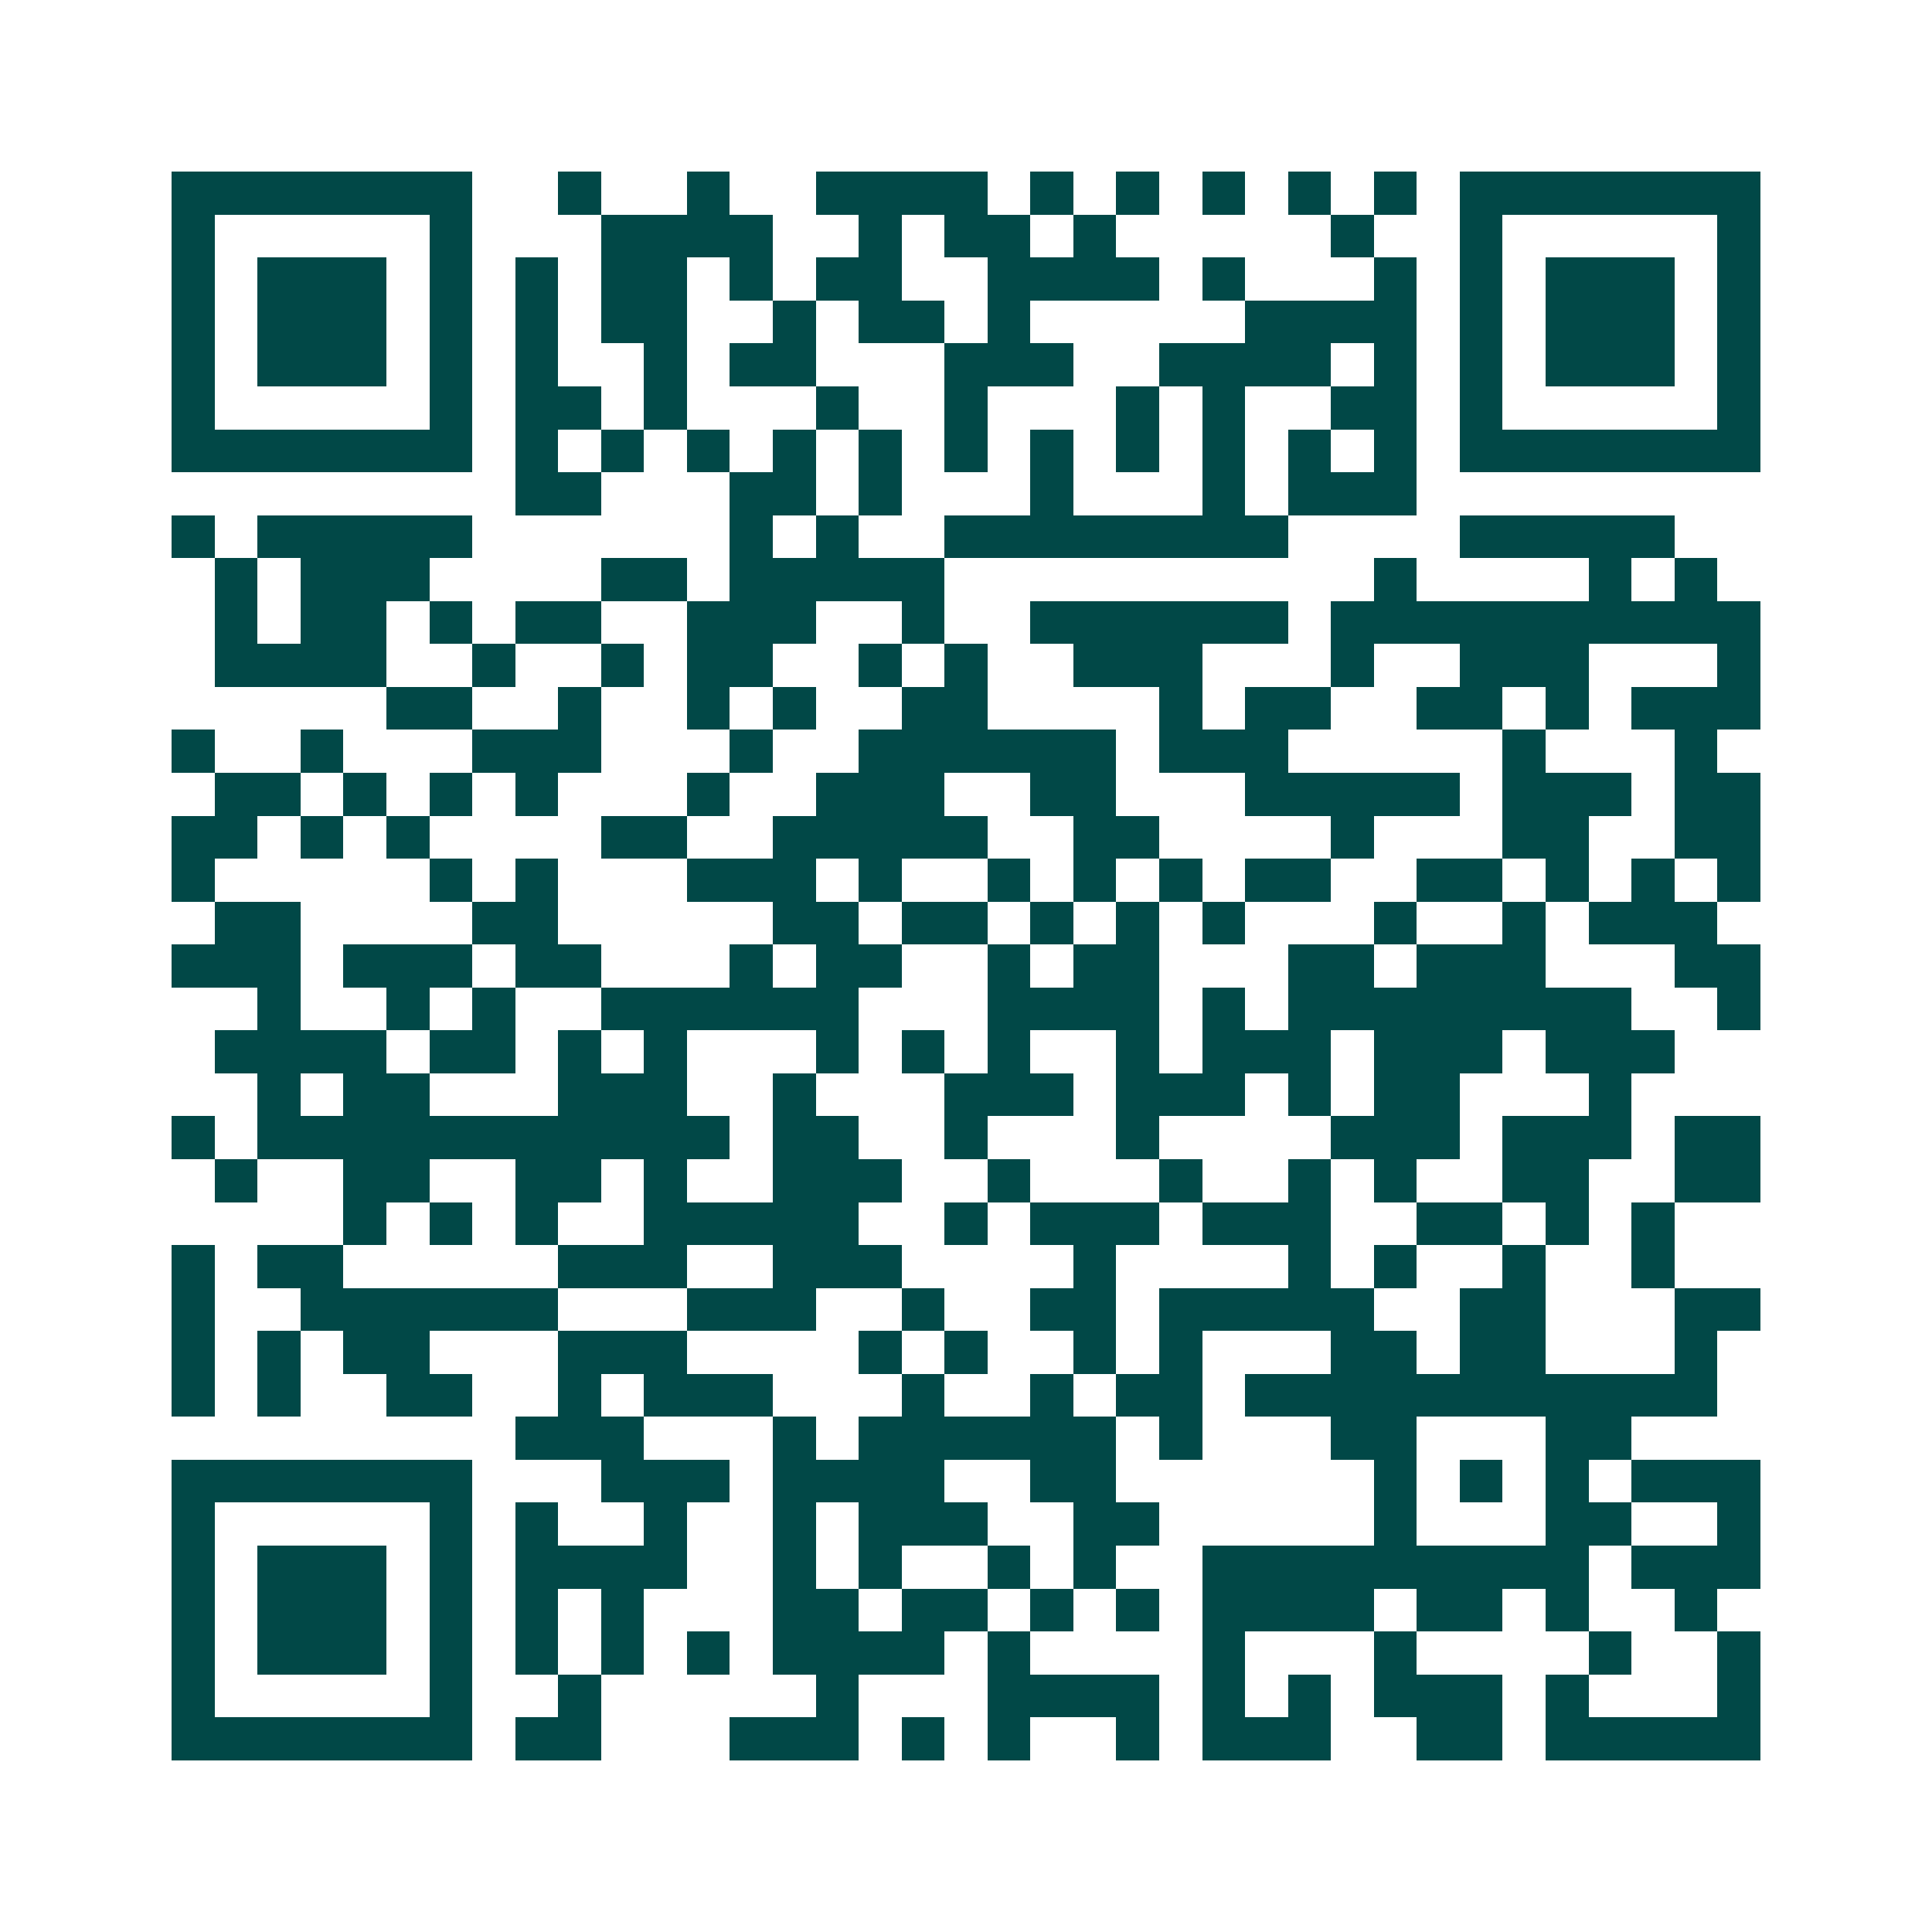 <svg xmlns="http://www.w3.org/2000/svg" width="200" height="200" viewBox="0 0 45 45" shape-rendering="crispEdges"><path fill="#ffffff" d="M0 0h45v45H0z"/><path stroke="#014847" d="M4 4.5h7m2 0h1m2 0h1m2 0h4m1 0h1m1 0h1m1 0h1m1 0h1m1 0h1m1 0h7M4 5.5h1m5 0h1m3 0h4m2 0h1m1 0h2m1 0h1m5 0h1m2 0h1m5 0h1M4 6.5h1m1 0h3m1 0h1m1 0h1m1 0h2m1 0h1m1 0h2m2 0h4m1 0h1m3 0h1m1 0h1m1 0h3m1 0h1M4 7.5h1m1 0h3m1 0h1m1 0h1m1 0h2m2 0h1m1 0h2m1 0h1m5 0h4m1 0h1m1 0h3m1 0h1M4 8.5h1m1 0h3m1 0h1m1 0h1m2 0h1m1 0h2m3 0h3m2 0h4m1 0h1m1 0h1m1 0h3m1 0h1M4 9.5h1m5 0h1m1 0h2m1 0h1m3 0h1m2 0h1m3 0h1m1 0h1m2 0h2m1 0h1m5 0h1M4 10.5h7m1 0h1m1 0h1m1 0h1m1 0h1m1 0h1m1 0h1m1 0h1m1 0h1m1 0h1m1 0h1m1 0h1m1 0h7M12 11.5h2m3 0h2m1 0h1m3 0h1m3 0h1m1 0h3M4 12.5h1m1 0h5m6 0h1m1 0h1m2 0h8m4 0h5M5 13.5h1m1 0h3m4 0h2m1 0h5m10 0h1m4 0h1m1 0h1M5 14.5h1m1 0h2m1 0h1m1 0h2m2 0h3m2 0h1m2 0h6m1 0h10M5 15.5h4m2 0h1m2 0h1m1 0h2m2 0h1m1 0h1m2 0h3m3 0h1m2 0h3m3 0h1M9 16.5h2m2 0h1m2 0h1m1 0h1m2 0h2m4 0h1m1 0h2m2 0h2m1 0h1m1 0h3M4 17.5h1m2 0h1m3 0h3m3 0h1m2 0h6m1 0h3m5 0h1m3 0h1M5 18.5h2m1 0h1m1 0h1m1 0h1m3 0h1m2 0h3m2 0h2m3 0h5m1 0h3m1 0h2M4 19.5h2m1 0h1m1 0h1m4 0h2m2 0h5m2 0h2m4 0h1m3 0h2m2 0h2M4 20.5h1m5 0h1m1 0h1m3 0h3m1 0h1m2 0h1m1 0h1m1 0h1m1 0h2m2 0h2m1 0h1m1 0h1m1 0h1M5 21.5h2m4 0h2m5 0h2m1 0h2m1 0h1m1 0h1m1 0h1m3 0h1m2 0h1m1 0h3M4 22.5h3m1 0h3m1 0h2m3 0h1m1 0h2m2 0h1m1 0h2m3 0h2m1 0h3m3 0h2M6 23.5h1m2 0h1m1 0h1m2 0h6m3 0h4m1 0h1m1 0h8m2 0h1M5 24.5h4m1 0h2m1 0h1m1 0h1m3 0h1m1 0h1m1 0h1m2 0h1m1 0h3m1 0h3m1 0h3M6 25.5h1m1 0h2m3 0h3m2 0h1m3 0h3m1 0h3m1 0h1m1 0h2m3 0h1M4 26.5h1m1 0h11m1 0h2m2 0h1m3 0h1m4 0h3m1 0h3m1 0h2M5 27.5h1m2 0h2m2 0h2m1 0h1m2 0h3m2 0h1m3 0h1m2 0h1m1 0h1m2 0h2m2 0h2M8 28.5h1m1 0h1m1 0h1m2 0h5m2 0h1m1 0h3m1 0h3m2 0h2m1 0h1m1 0h1M4 29.5h1m1 0h2m5 0h3m2 0h3m4 0h1m4 0h1m1 0h1m2 0h1m2 0h1M4 30.5h1m2 0h6m3 0h3m2 0h1m2 0h2m1 0h5m2 0h2m3 0h2M4 31.5h1m1 0h1m1 0h2m3 0h3m4 0h1m1 0h1m2 0h1m1 0h1m3 0h2m1 0h2m3 0h1M4 32.5h1m1 0h1m2 0h2m2 0h1m1 0h3m3 0h1m2 0h1m1 0h2m1 0h11M12 33.5h3m3 0h1m1 0h6m1 0h1m3 0h2m3 0h2M4 34.5h7m3 0h3m1 0h4m2 0h2m6 0h1m1 0h1m1 0h1m1 0h3M4 35.5h1m5 0h1m1 0h1m2 0h1m2 0h1m1 0h3m2 0h2m5 0h1m3 0h2m2 0h1M4 36.5h1m1 0h3m1 0h1m1 0h4m2 0h1m1 0h1m2 0h1m1 0h1m2 0h9m1 0h3M4 37.5h1m1 0h3m1 0h1m1 0h1m1 0h1m3 0h2m1 0h2m1 0h1m1 0h1m1 0h4m1 0h2m1 0h1m2 0h1M4 38.5h1m1 0h3m1 0h1m1 0h1m1 0h1m1 0h1m1 0h4m1 0h1m4 0h1m3 0h1m4 0h1m2 0h1M4 39.5h1m5 0h1m2 0h1m5 0h1m3 0h4m1 0h1m1 0h1m1 0h3m1 0h1m3 0h1M4 40.5h7m1 0h2m3 0h3m1 0h1m1 0h1m2 0h1m1 0h3m2 0h2m1 0h5"/></svg>
